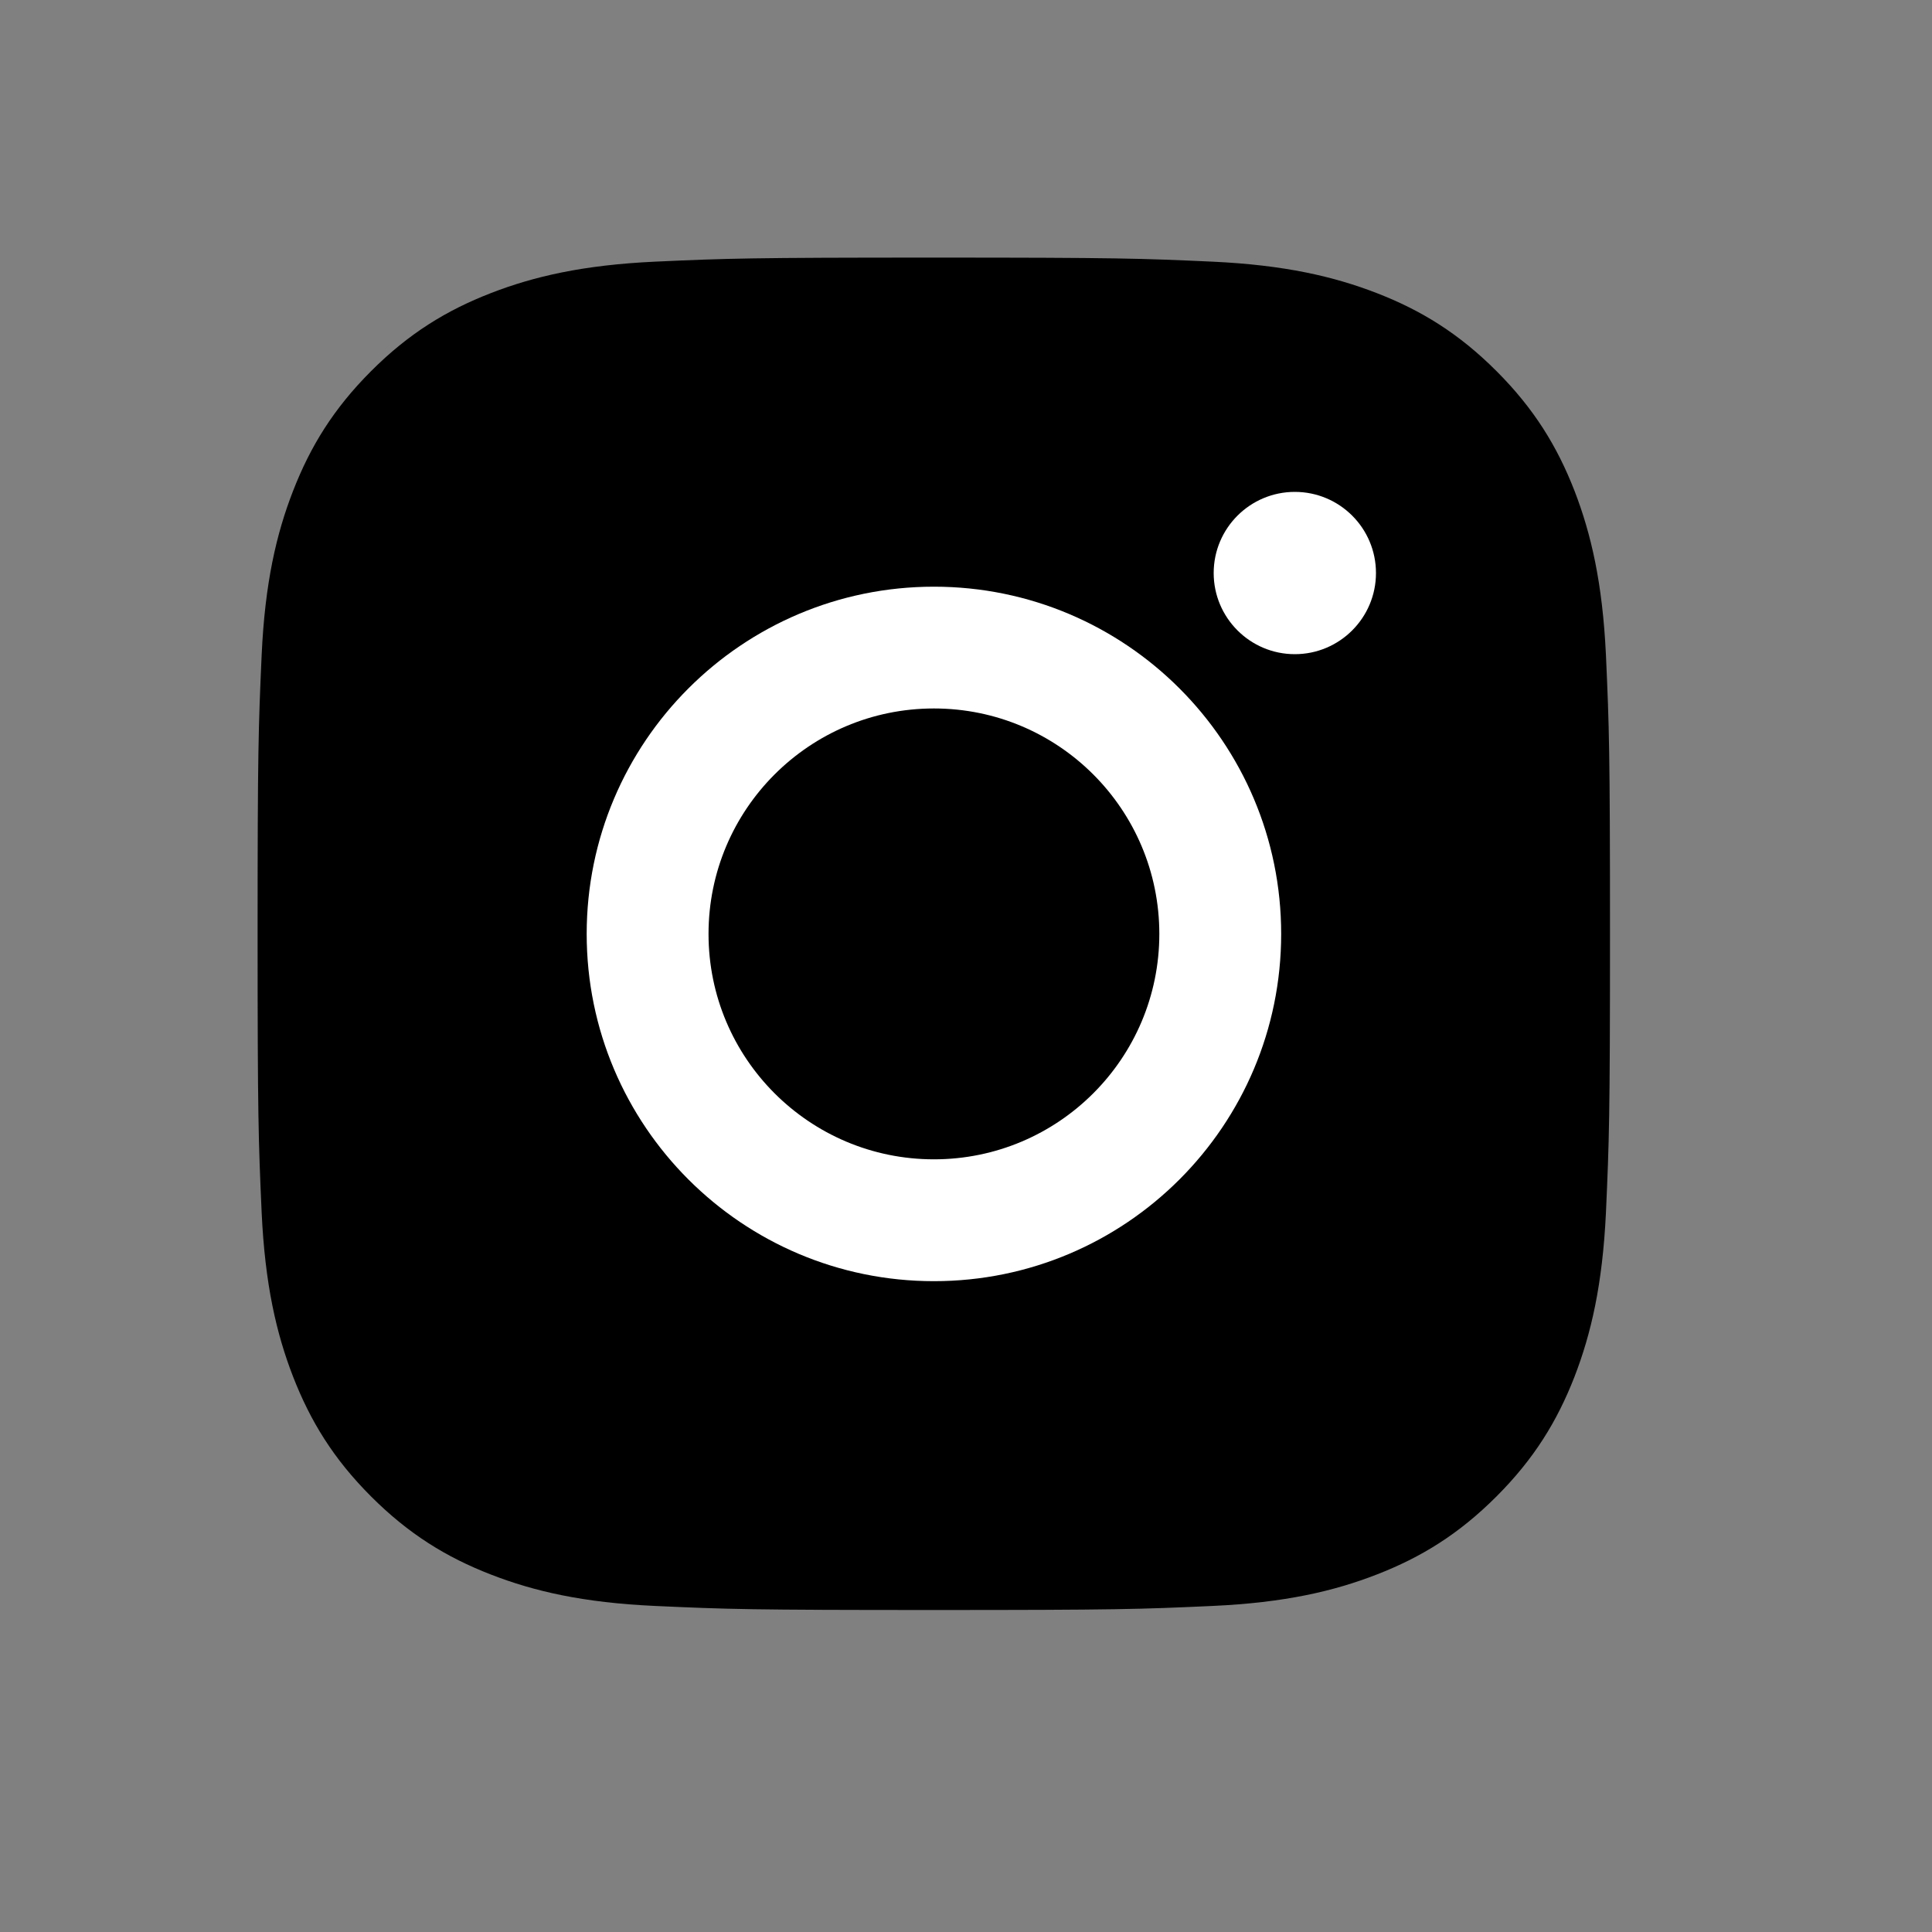 <svg width="30" height="30" viewBox="0 0 30 30" fill="none" xmlns="http://www.w3.org/2000/svg">
<rect x="0" y="0" width="30" height="30" fill="#808080" stroke="none"/>
<path fill-rule="evenodd" clip-rule="evenodd" d="M14.501 4C11.649 4 11.291 4.012 10.171 4.063C9.054 4.115 8.291 4.292 7.623 4.551C6.932 4.819 6.347 5.178 5.763 5.762C5.179 6.346 4.82 6.931 4.551 7.622C4.291 8.29 4.114 9.053 4.063 10.17C4.013 11.29 4 11.649 4 14.5C4 17.352 4.013 17.709 4.063 18.829C4.115 19.946 4.292 20.709 4.551 21.377C4.82 22.068 5.178 22.653 5.762 23.237C6.346 23.821 6.931 24.181 7.622 24.449C8.29 24.709 9.053 24.886 10.171 24.937C11.291 24.988 11.648 25 14.5 25C17.352 25 17.708 24.988 18.828 24.937C19.946 24.886 20.71 24.709 21.378 24.449C22.069 24.181 22.653 23.821 23.237 23.237C23.821 22.653 24.18 22.068 24.449 21.377C24.707 20.709 24.884 19.946 24.937 18.829C24.987 17.709 25 17.352 25 14.5C25 11.649 24.987 11.291 24.937 10.171C24.884 9.053 24.707 8.29 24.449 7.622C24.18 6.931 23.821 6.346 23.237 5.762C22.653 5.178 22.069 4.819 21.378 4.551C20.708 4.292 19.945 4.115 18.827 4.063C17.707 4.012 17.35 4 14.498 4L14.501 4Z" fill="currentColor"/>
<path fill-rule="evenodd" clip-rule="evenodd" d="M20.106 7.638C19.411 7.638 18.846 8.202 18.846 8.898C18.846 9.593 19.411 10.158 20.106 10.158C20.802 10.158 21.366 9.593 21.366 8.898C21.366 8.202 20.802 7.638 20.106 7.638V7.638Z" fill="white"/>
<path fill-rule="evenodd" clip-rule="evenodd" d="M9.11 14.502C9.11 11.525 11.525 9.11 14.502 9.11H14.502C17.48 9.11 19.894 11.525 19.894 14.502C19.894 17.48 17.48 19.894 14.502 19.894C11.525 19.894 9.11 17.48 9.11 14.502ZM18.002 14.502C18.002 12.568 16.435 11.001 14.502 11.001C12.569 11.001 11.002 12.568 11.002 14.502C11.002 16.434 12.569 18.002 14.502 18.002C16.435 18.002 18.002 16.434 18.002 14.502Z" fill="white"/>
</svg>

